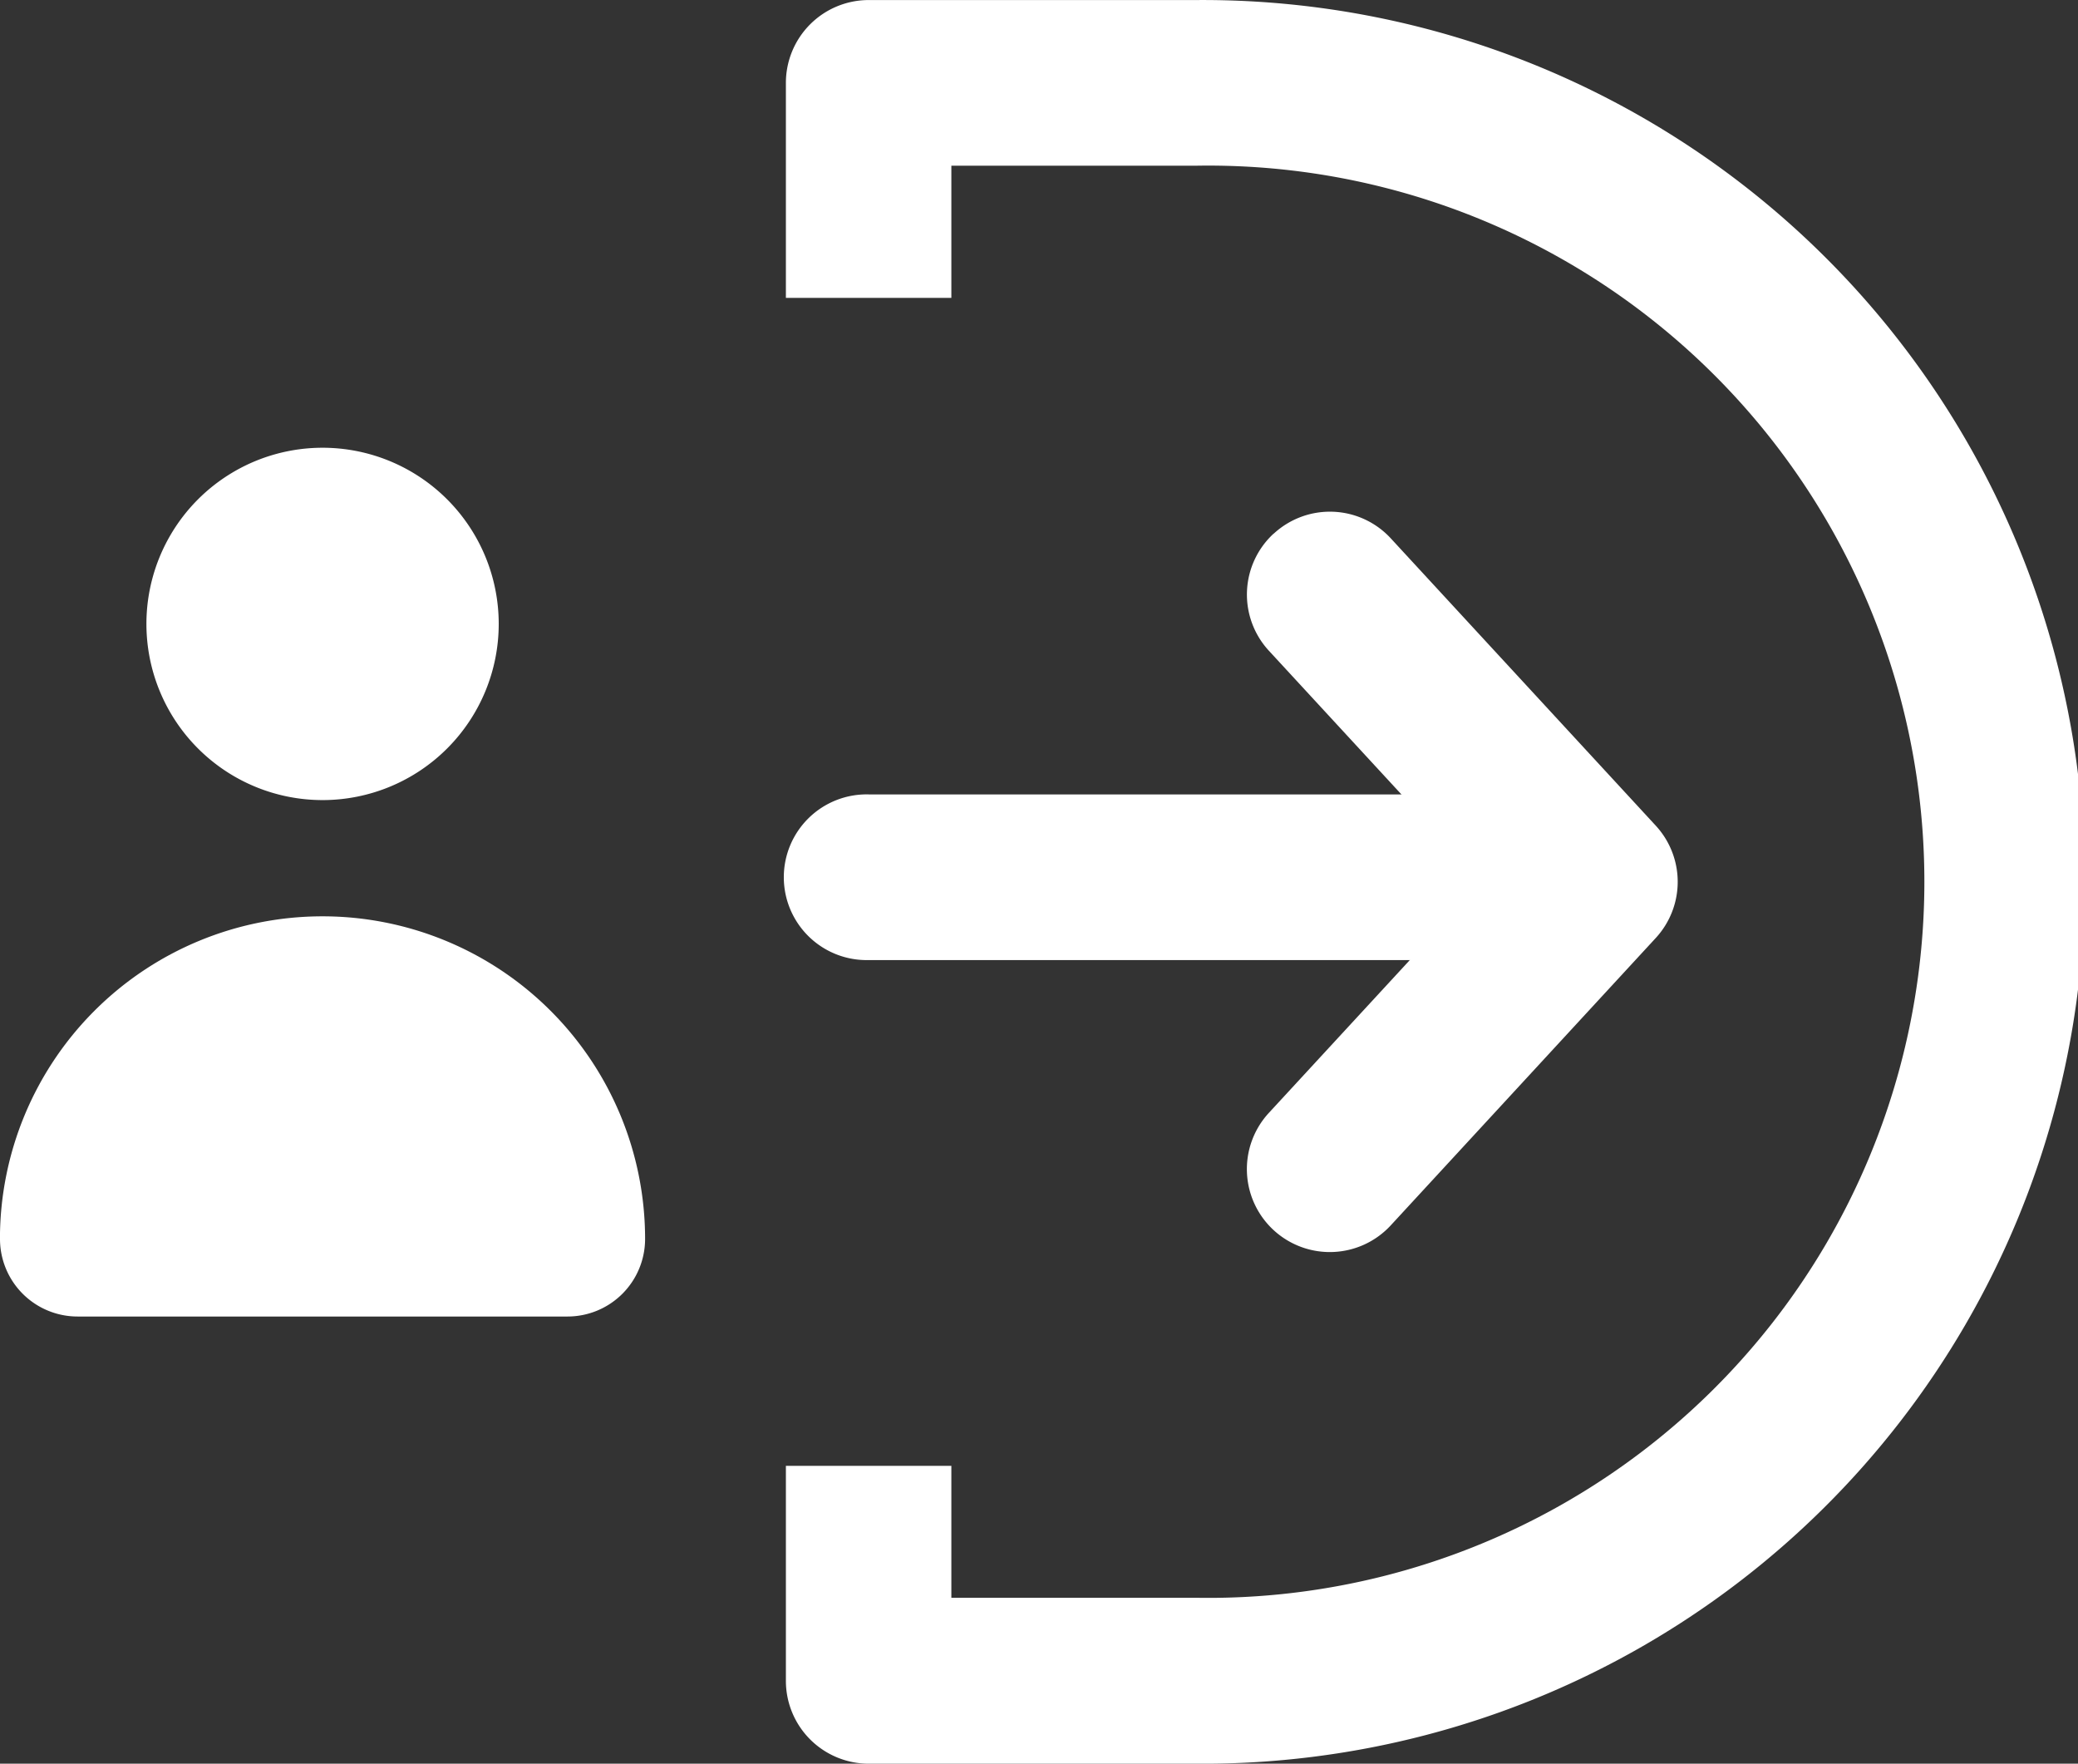 <svg xmlns="http://www.w3.org/2000/svg" width="39.908" height="33.868" viewBox="0 0 39.908 33.868">
  <rect x="0" y="0" width="39.908" height="33.868" fill="#333333" stroke="none"/>
  <g id="Picto_RDV_Fixed" data-name="Picto RDV Fixed" transform="translate(-934 -567)" style="mix-blend-mode: normal;isolation: isolate">
    <path id="Tracé_750" data-name="Tracé 750" d="M38.15,15.864a1.591,1.591,0,0,0-.092,2.248l4.094,4.438-4.094,4.438A1.591,1.591,0,0,0,40.4,29.147l5.089-5.518a1.591,1.591,0,0,0,0-2.157L40.4,15.955a1.59,1.59,0,0,0-2.247-.091" transform="translate(920.31 561.383)" fill="#fff"/>
    <path id="Tracé_751" data-name="Tracé 751" d="M25.313,23.975a1.591,1.591,0,1,0,0,3.181H38.2a1.591,1.591,0,1,0,0-3.181Z" transform="translate(925.371 558.28)" fill="#fff"/>
    <path id="Tracé_752" data-name="Tracé 752" d="M25.313,0A1.591,1.591,0,0,0,23.722,1.59V5.719H26.9V3.181h4.7a13.752,13.752,0,1,1,0,27.5H26.9V28.147H23.722v4.129a1.591,1.591,0,0,0,1.591,1.591H31.6A16.934,16.934,0,1,0,31.6,0Z" transform="translate(925.371 567.001)" fill="#fff"/>
    <path id="Tracé_753" data-name="Tracé 753" d="M0,33.849a1.49,1.49,0,0,0,1.49,1.49H10.9a1.49,1.49,0,0,0,1.489-1.49,6.195,6.195,0,0,0-12.39,0" transform="translate(934 556.942)" fill="#fff"/>
    <path id="Tracé_754" data-name="Tracé 754" d="M4.419,16.9A3.383,3.383,0,1,0,7.8,13.513,3.383,3.383,0,0,0,4.419,16.9" transform="translate(932.393 562.085)" fill="#fff"/>
  </g>
</svg>

